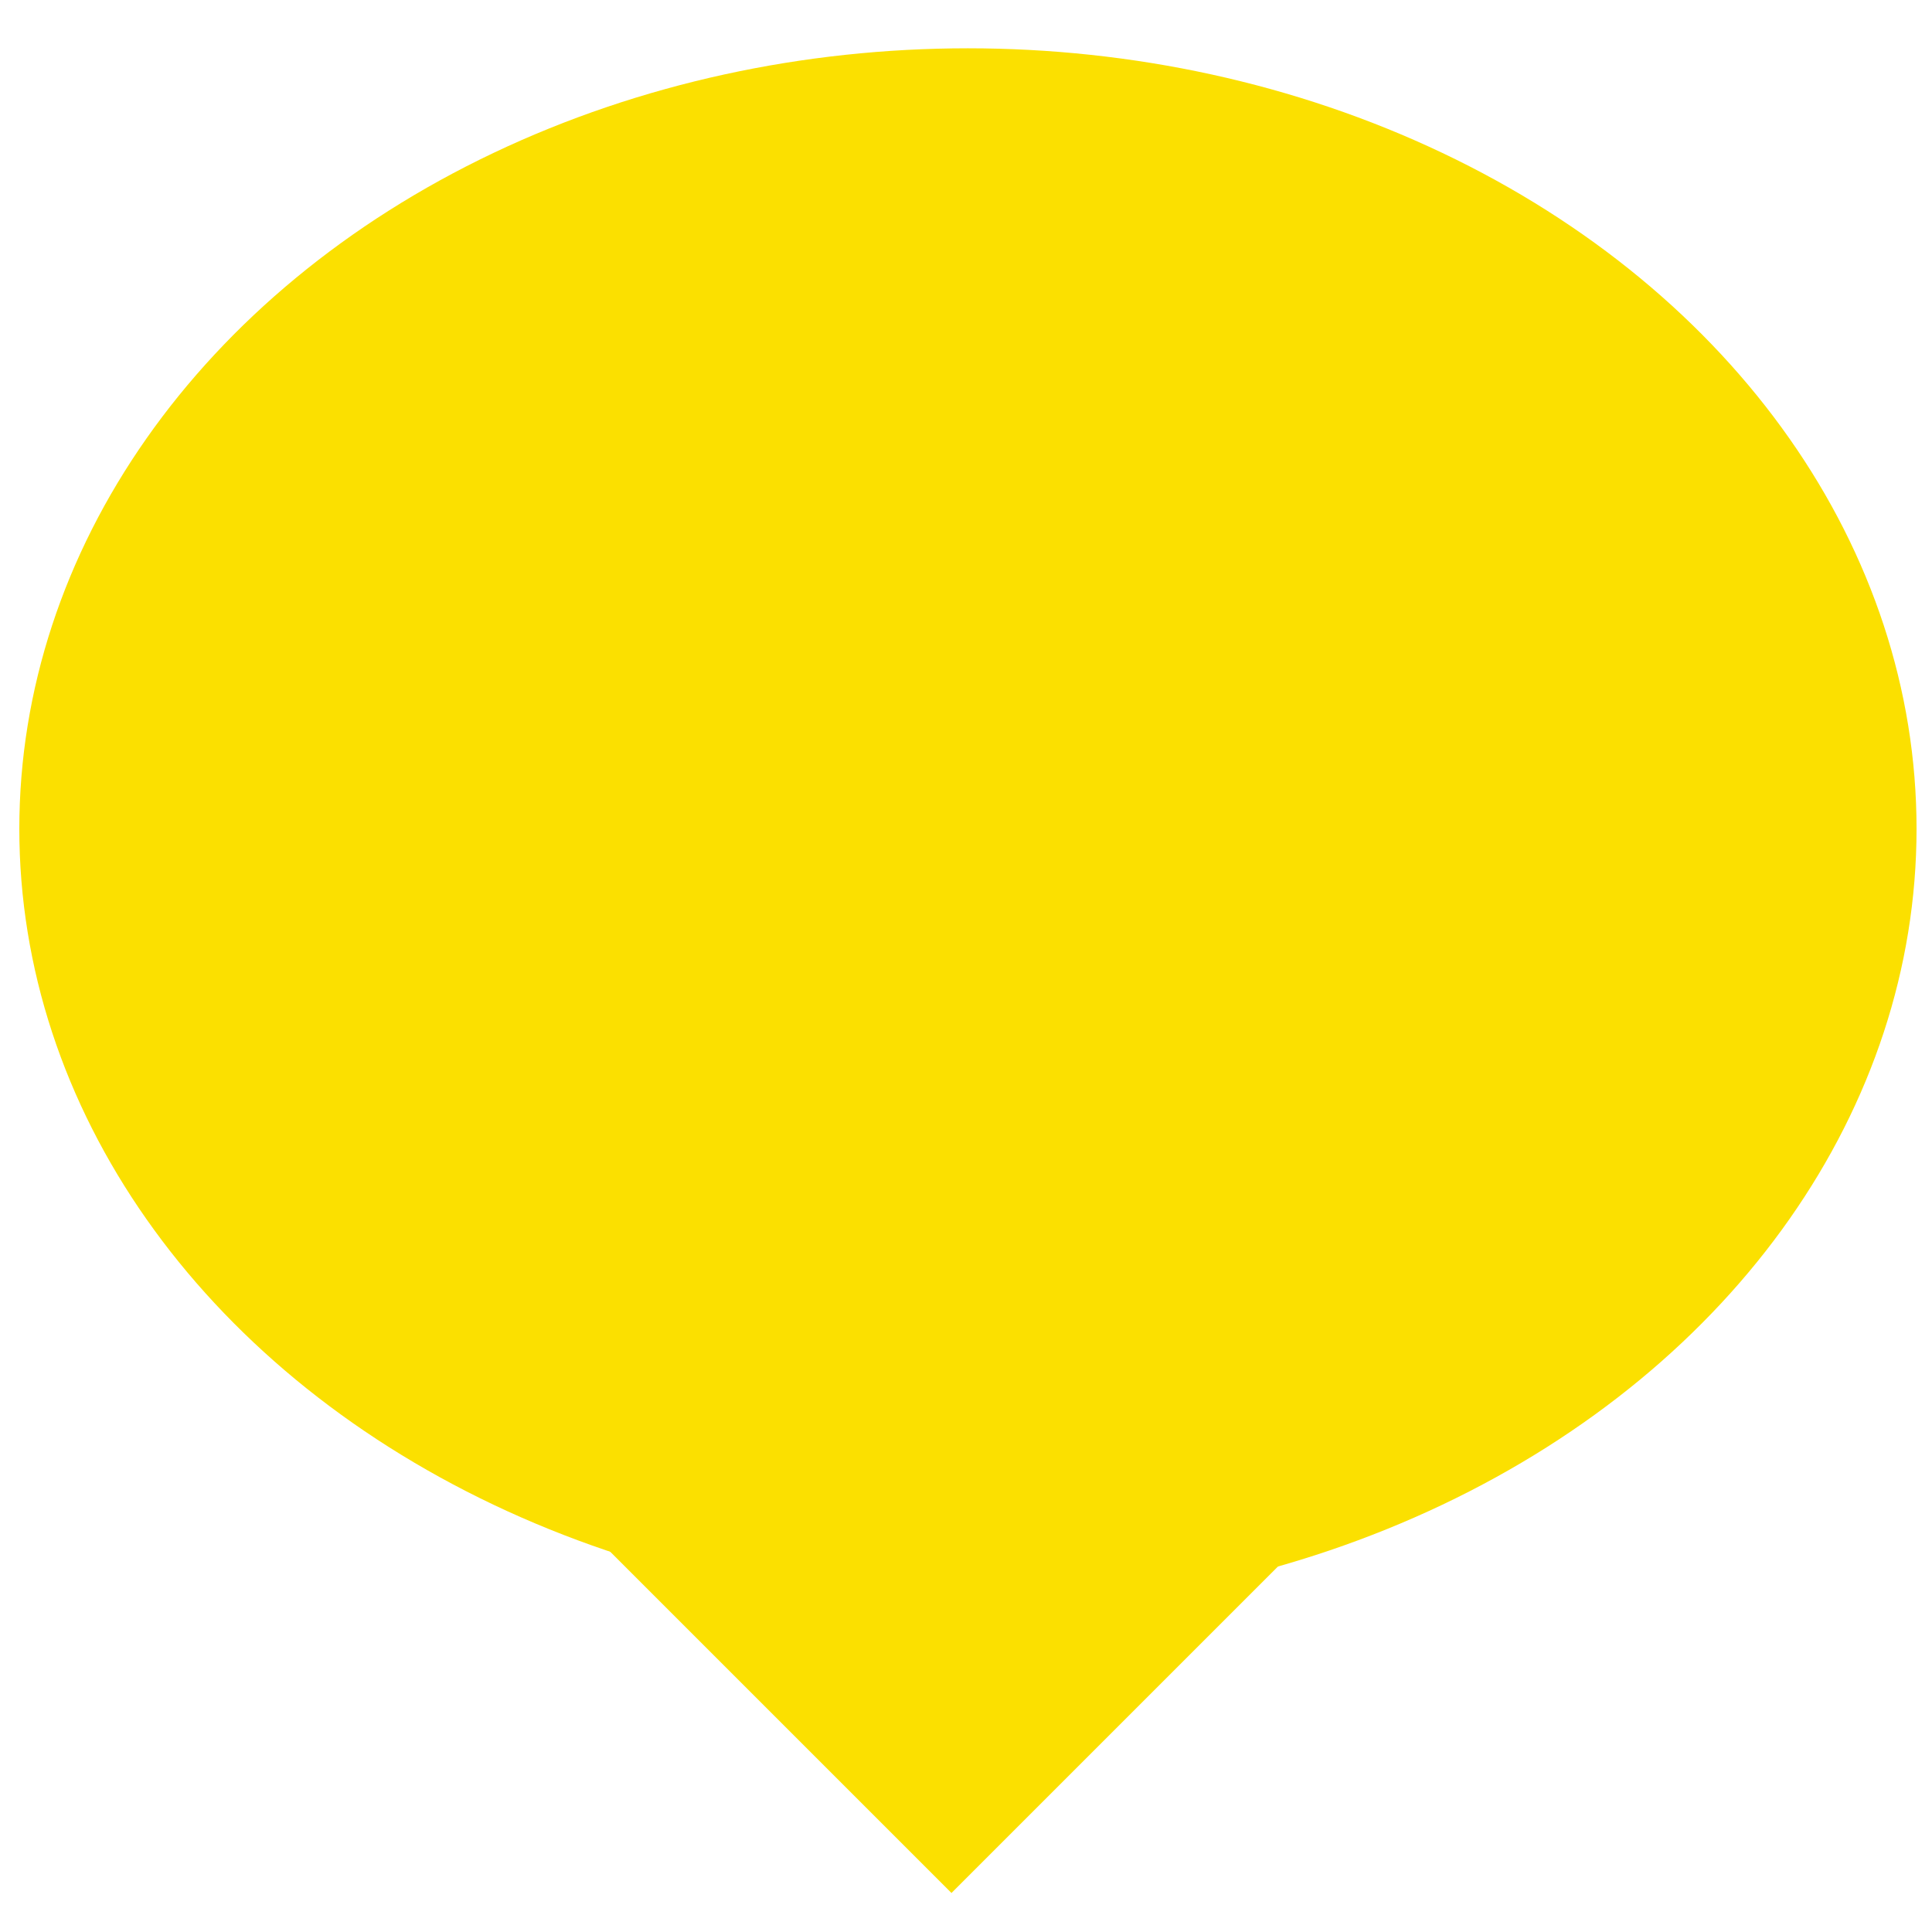 <svg enable-background="new 0 0 100 100" viewBox="0 0 100 100" xmlns="http://www.w3.org/2000/svg"><g fill="#fbe000"><ellipse cx="50.1" cy="42.9" rx="49.1" ry="40.4"/><path d="m32.3 57.1h33.9v33.9h-33.9z" transform="matrix(.707 -.707 .707 .707 -37.925 56.48)"/></g></svg>